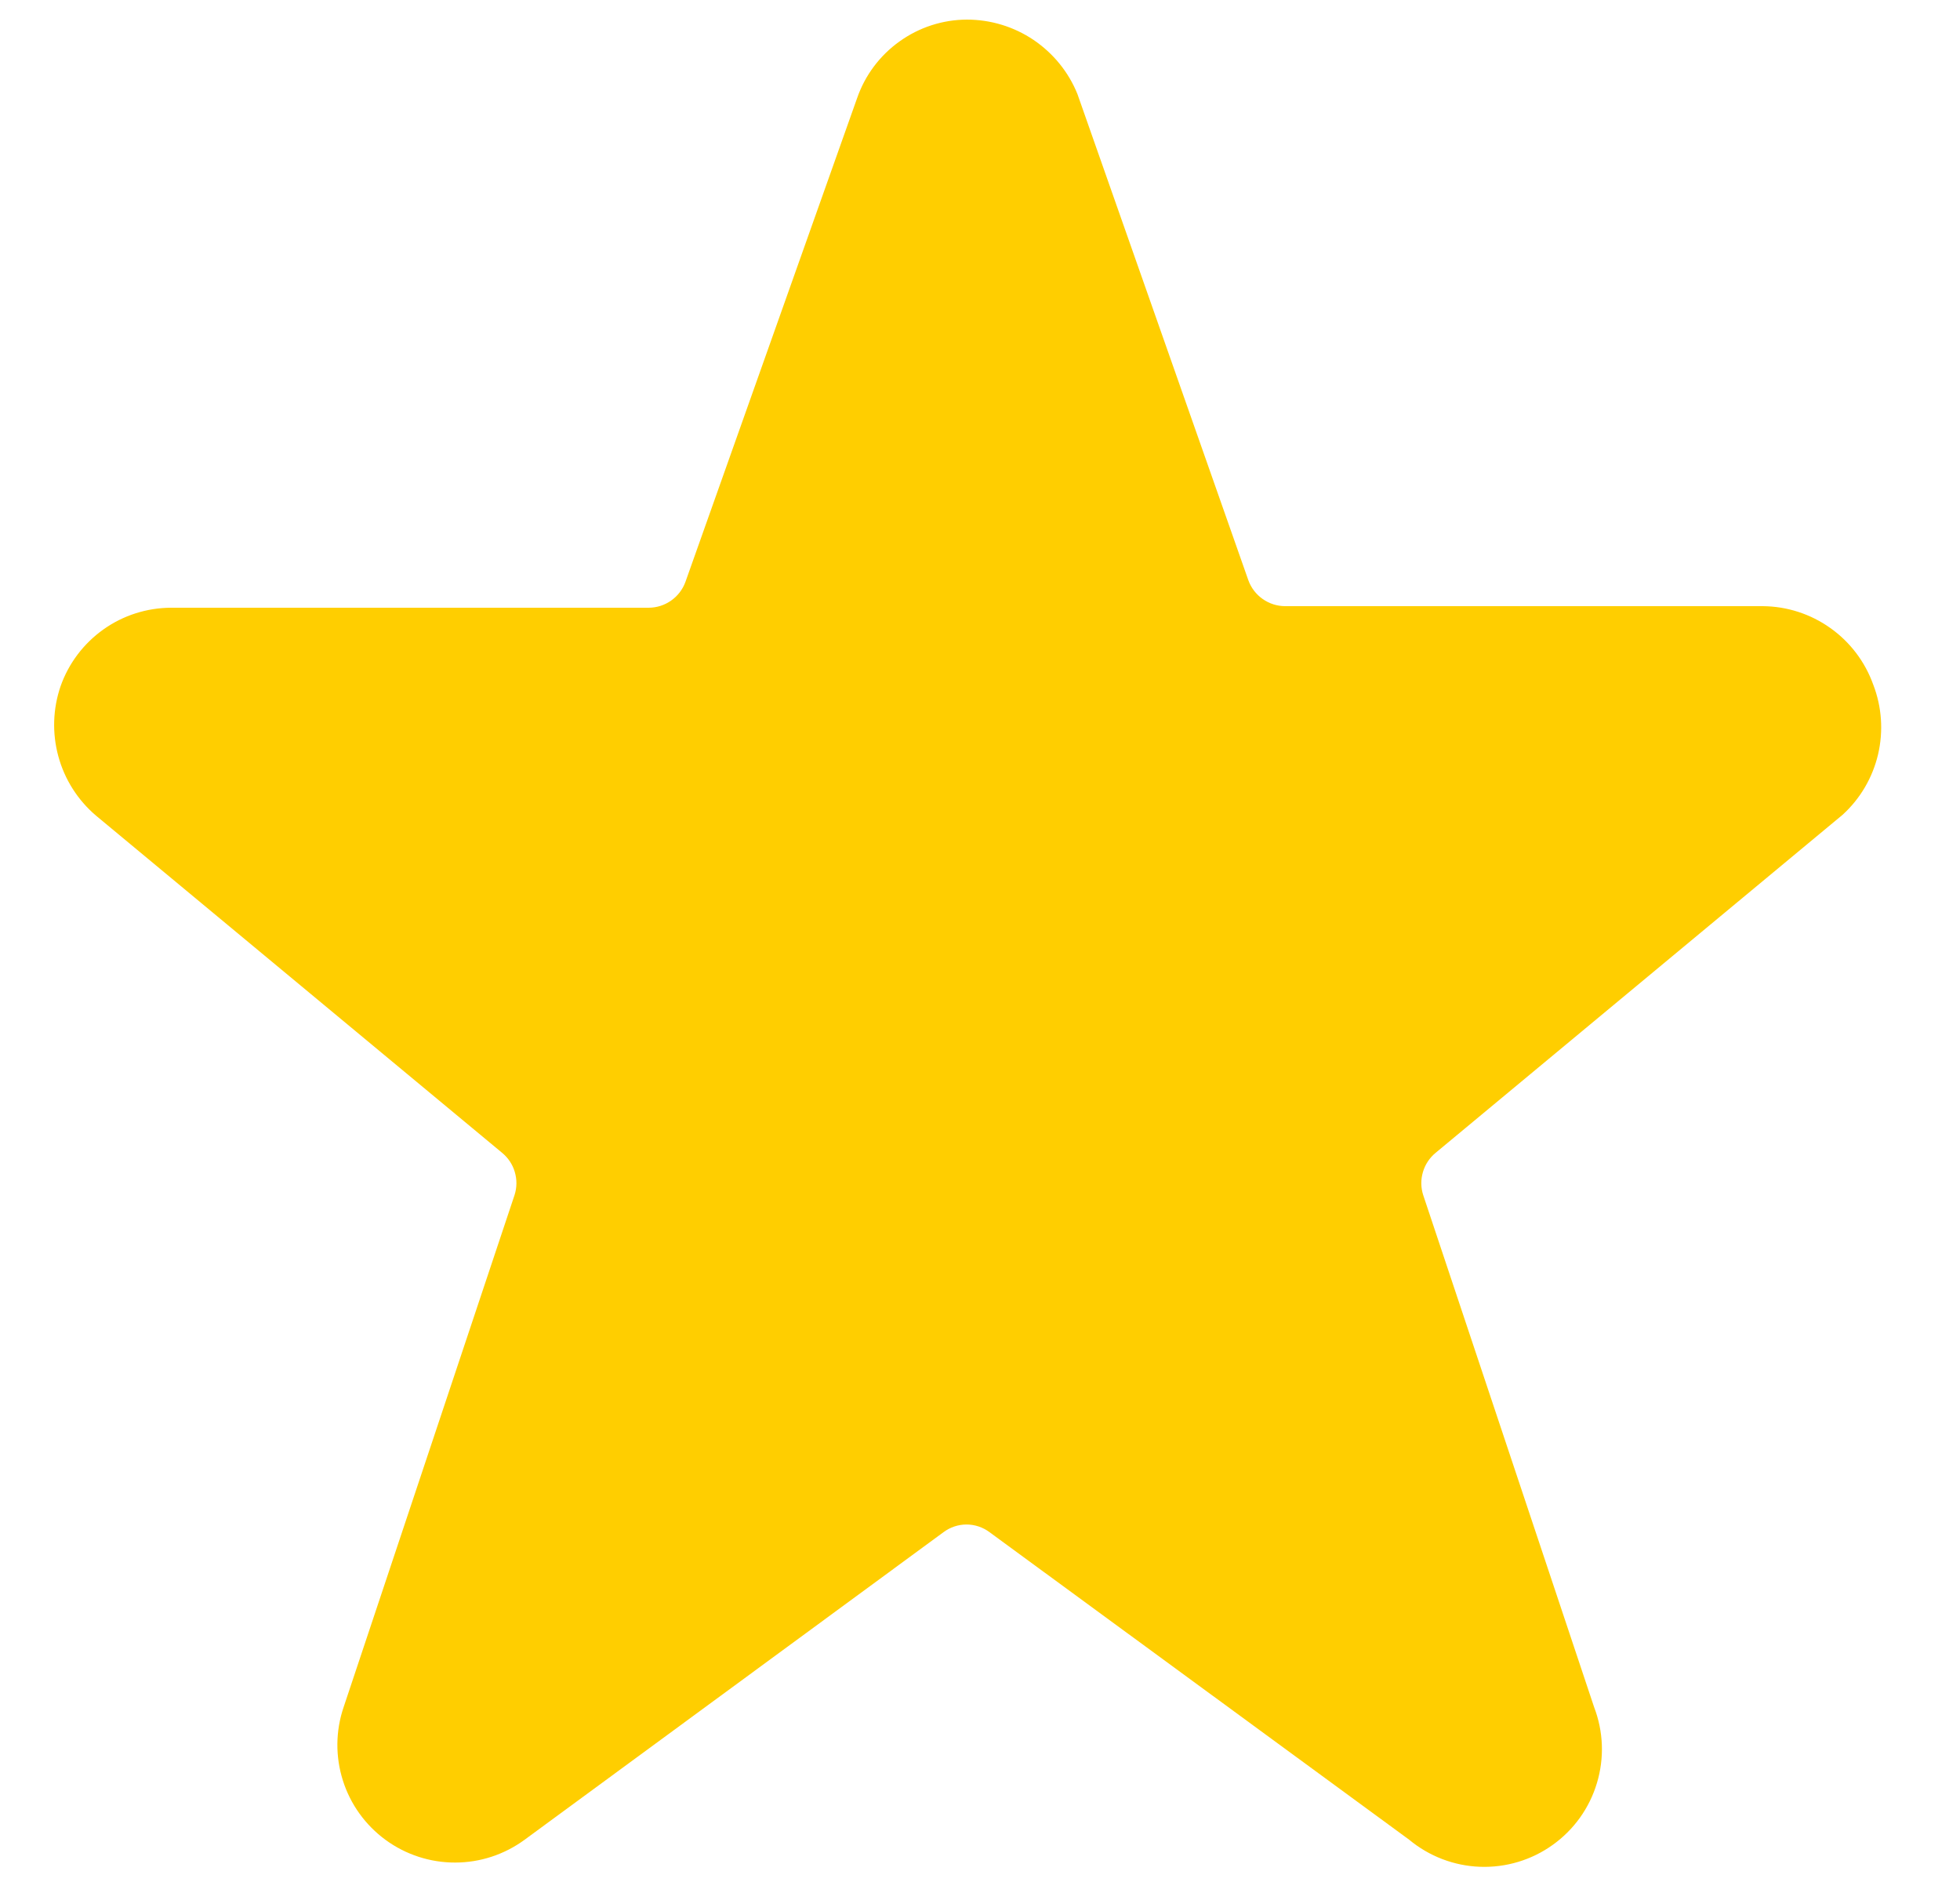 <svg width="25" height="24" viewBox="0 0 25 24" fill="none" xmlns="http://www.w3.org/2000/svg">
<g clip-path="url(#clip0_140_10840)">
<path d="M23.893 8.73C23.789 8.439 23.598 8.187 23.345 8.008C23.093 7.829 22.792 7.732 22.483 7.73H16.393C16.29 7.73 16.19 7.698 16.106 7.639C16.022 7.58 15.958 7.497 15.923 7.4L13.743 1.2C13.63 0.919 13.434 0.679 13.183 0.509C12.932 0.34 12.636 0.25 12.333 0.25C12.025 0.251 11.725 0.348 11.474 0.528C11.223 0.707 11.034 0.959 10.933 1.25L8.743 7.42C8.708 7.517 8.644 7.6 8.56 7.659C8.476 7.718 8.376 7.75 8.273 7.75H2.183C1.874 7.751 1.572 7.847 1.32 8.026C1.067 8.206 0.876 8.458 0.773 8.75C0.674 9.038 0.664 9.35 0.744 9.644C0.824 9.939 0.991 10.202 1.223 10.4L6.403 14.7C6.481 14.764 6.538 14.849 6.566 14.945C6.595 15.042 6.594 15.144 6.563 15.24L4.383 21.77C4.28 22.072 4.277 22.4 4.373 22.704C4.469 23.009 4.66 23.274 4.918 23.463C5.175 23.651 5.487 23.753 5.806 23.752C6.125 23.752 6.436 23.649 6.693 23.46L12.033 19.54C12.118 19.476 12.222 19.441 12.328 19.441C12.434 19.441 12.538 19.476 12.623 19.54L17.973 23.46C18.228 23.672 18.546 23.794 18.878 23.806C19.21 23.818 19.536 23.72 19.806 23.526C20.076 23.333 20.274 23.056 20.369 22.738C20.465 22.42 20.452 22.08 20.333 21.77L18.153 15.24C18.122 15.144 18.121 15.042 18.15 14.945C18.178 14.849 18.235 14.764 18.313 14.7L23.503 10.39C23.728 10.185 23.885 9.917 23.955 9.62C24.024 9.324 24.003 9.014 23.893 8.73Z" fill="#FFCE00"/>
</g>
<defs>
<clipPath id="clip0_140_10840">
<rect width="24" height="24" fill="white" transform="translate(0.333)"/>
</clipPath>
</defs>
</svg>

